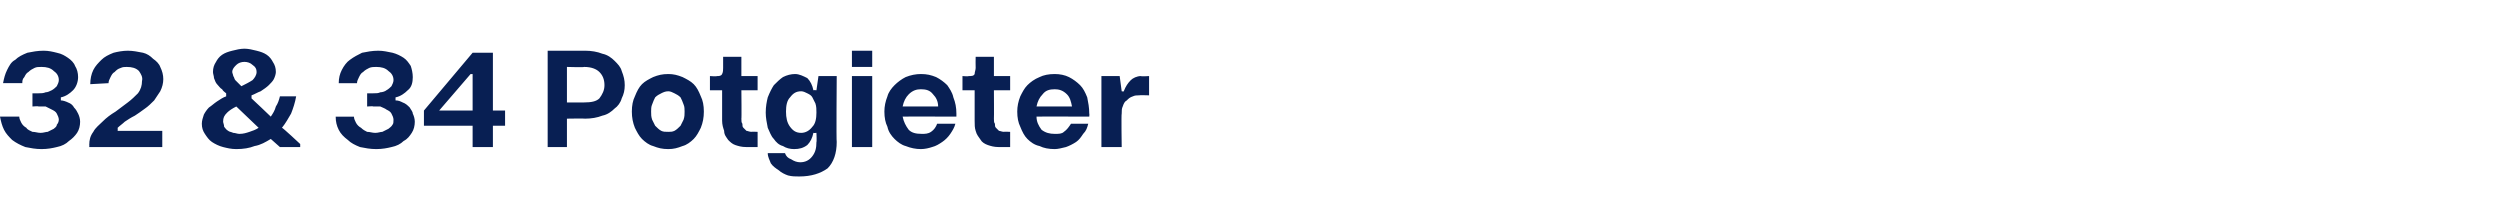 <?xml version="1.0" standalone="no"?><!DOCTYPE svg PUBLIC "-//W3C//DTD SVG 1.1//EN" "http://www.w3.org/Graphics/SVG/1.1/DTD/svg11.dtd"><svg xmlns="http://www.w3.org/2000/svg" version="1.1" width="246.5px" height="20.9px" viewBox="0 -5 246.5 20.9" style="top:-5px"><desc>32 &amp; 34 Potgieter</desc><defs/><g id="Polygon34309"><path d="m5.8 2.9c0-.4-.2-.7-.5-.9c-.3-.3-.7-.4-1.2-.4c-.3 0-.5 0-.7.1c-.2.1-.4.2-.6.4c-.2.1-.3.3-.4.5c-.2.2-.2.4-.2.6H.3c.1-.5.2-.9.4-1.3c.2-.4.4-.8.8-1c.3-.3.7-.5 1.2-.7c.5-.1 1-.2 1.6-.2c.5 0 .9.1 1.3.2c.5.1.8.3 1.1.5c.3.2.6.5.7.8c.2.3.3.7.3 1.1c0 .5-.2 1-.5 1.3c-.3.3-.7.6-1.2.7v.3c.2 0 .5.1.7.2c.3.1.5.3.6.5c.2.2.3.4.4.6c.1.2.2.5.2.8c0 .4-.1.8-.3 1.1c-.2.3-.5.6-.8.8c-.3.3-.7.5-1.2.6c-.4.1-.9.2-1.5.2c-.6 0-1.1-.1-1.6-.2c-.5-.2-.9-.4-1.3-.7c-.3-.3-.6-.6-.8-1C.2 7.4.1 7 0 6.5h1.9c0 .2.1.4.2.6c.1.2.3.4.5.5c.1.2.4.3.6.4c.3 0 .5.1.8.1c.3 0 .5-.1.7-.1l.6-.3c.1-.1.3-.2.3-.4c.1-.1.2-.3.2-.5c0-.2-.1-.4-.2-.6c-.1-.2-.3-.3-.5-.4l-.6-.3h-.7c0-.05-.6 0-.6 0V4.2h.6c.2 0 .5 0 .7-.1c.2 0 .4-.1.6-.2c.2-.1.4-.3.5-.4c.1-.2.2-.4.2-.6zm3.1.4c0-.5.1-1 .3-1.4c.2-.4.5-.7.8-1c.3-.3.7-.5 1.2-.7c.4-.1.9-.2 1.4-.2c.5 0 1 .1 1.5.2c.4.1.7.3 1 .6c.3.2.6.5.7.8c.2.4.3.8.3 1.2c0 .4-.1.8-.3 1.2l-.6.9c-.3.3-.6.6-.9.8c-.4.3-.7.5-1 .7c-.4.2-.7.4-1 .6c-.2.2-.5.4-.7.6c.02.02 0 .3 0 .3h4.4v1.6H8.8s.02-.22 0-.2c0-.5.1-.9.4-1.3c.2-.4.6-.7.9-1c.4-.4.8-.7 1.3-1l1.2-.9c.4-.3.7-.6 1-.9c.3-.4.4-.8.4-1.2c.1-.4-.1-.7-.3-1c-.3-.3-.7-.4-1.2-.4c-.2 0-.4 0-.6.1c-.3.1-.4.2-.6.4c-.2.1-.3.3-.4.5c-.1.2-.2.4-.2.6l-1.8.1zm20.3 1.2c-.1.6-.3 1.2-.5 1.7c-.3.5-.5.9-.9 1.4c.04-.05 1.8 1.6 1.8 1.6v.3h-2l-.9-.8c-.5.3-1 .6-1.6.7c-.5.2-1.1.3-1.8.3c-.5 0-.9-.1-1.3-.2c-.4-.1-.8-.3-1.1-.5c-.3-.2-.5-.5-.7-.8c-.2-.3-.3-.6-.3-1c0-.3.1-.6.2-.9c.1-.2.3-.5.5-.7c.3-.2.5-.4.8-.6c.3-.2.6-.4.9-.5v-.3c-.1-.1-.3-.2-.4-.4c-.2-.1-.3-.3-.5-.5c-.1-.1-.2-.3-.3-.6c0-.2-.1-.4-.1-.6c0-.4.1-.7.3-1c.1-.2.3-.5.6-.7c.3-.2.6-.3 1-.4c.4-.1.8-.2 1.2-.2c.4 0 .8.1 1.2.2c.4.1.7.2 1 .4c.3.2.5.5.6.7c.2.3.3.6.3 1c0 .2-.1.5-.2.7c-.1.2-.3.4-.5.6c-.2.2-.5.4-.8.6c-.3.1-.6.3-.9.4v.3s1.89 1.77 1.9 1.8c.2-.3.4-.6.5-1c.2-.3.3-.6.4-1h1.6zm-3.9-2.4c0-.3-.1-.5-.4-.7c-.2-.2-.5-.3-.8-.3c-.3 0-.6.1-.8.3c-.2.2-.4.4-.4.7c0 .1.1.3.1.4c.1.1.1.3.2.4l.3.3l.3.3c.4-.2.8-.4 1.1-.6c.2-.2.4-.5.4-.8zm-2 3.4c-.4.2-.7.4-.9.6c-.3.3-.4.5-.4.9c0 .1.1.3.1.5c.1.1.2.3.4.4c.1.1.3.1.5.2c.2 0 .4.1.6.1c.4 0 .7-.1 1-.2c.3-.1.6-.2.9-.4l-2.2-2.1zm15.5-2.6c0-.4-.2-.7-.5-.9c-.3-.3-.7-.4-1.2-.4c-.2 0-.5 0-.7.1c-.2.1-.4.2-.6.4c-.2.1-.3.3-.4.5c-.1.2-.2.4-.2.6h-1.8c0-.5.1-.9.3-1.3c.2-.4.5-.8.8-1c.4-.3.8-.5 1.2-.7c.5-.1 1-.2 1.6-.2c.5 0 .9.1 1.4.2c.4.1.8.3 1.1.5c.3.2.5.5.7.8c.1.3.2.7.2 1.1c0 .5-.1 1-.5 1.3c-.3.3-.7.6-1.2.7v.3c.3 0 .5.1.7.2c.3.1.5.3.7.5c.1.2.3.4.3.6c.1.2.2.5.2.8c0 .4-.1.8-.3 1.1c-.2.3-.4.6-.8.8c-.3.3-.7.5-1.2.6c-.4.1-.9.2-1.5.2c-.6 0-1.1-.1-1.6-.2c-.5-.2-.9-.4-1.2-.7c-.4-.3-.7-.6-.9-1c-.2-.4-.3-.8-.3-1.3h1.8c0 .2.1.4.2.6c.1.2.3.4.5.5c.2.2.4.3.6.4c.3 0 .5.1.8.1c.3 0 .5-.1.7-.1l.6-.3c.1-.1.3-.2.4-.4c.1-.1.1-.3.1-.5c0-.2-.1-.4-.2-.6c-.1-.2-.3-.3-.5-.4c-.1-.1-.4-.2-.6-.3h-.7c.02-.05-.6 0-.6 0V4.2h.6c.3 0 .5 0 .7-.1c.2 0 .5-.1.6-.2c.2-.1.4-.3.5-.4c.1-.2.2-.4.2-.6zm7.8 4.5h-4.8V5.9L46.6.2h2v5.7h1.2v1.5h-1.2v2.1h-2V7.4zm-.2-5.1l-3.1 3.6h3.3V2.3h-.2zM54 0h3.7c.6 0 1.2.1 1.7.3c.5.1.9.4 1.2.7c.3.3.6.6.7 1c.2.5.3.9.3 1.4c0 .5-.1.9-.3 1.3c-.1.4-.4.8-.7 1c-.3.3-.7.6-1.2.7c-.5.2-1.1.3-1.7.3c-.01-.03-1.8 0-1.8 0v2.8H54V0zm3.6 5.1c.7 0 1.2-.1 1.5-.4c.3-.4.5-.8.5-1.3c0-.6-.2-1-.5-1.3c-.3-.3-.8-.5-1.5-.5c0 .05-1.7 0-1.7 0v3.5s1.7.01 1.7 0zm8.3-2.8c.5 0 .9.1 1.4.3c.4.2.8.4 1.1.7c.3.3.5.7.7 1.2c.2.4.3.9.3 1.5c0 .6-.1 1.1-.3 1.6c-.2.4-.4.8-.7 1.1c-.3.3-.7.6-1.1.7c-.5.2-.9.3-1.4.3c-.6 0-1-.1-1.5-.3c-.4-.1-.8-.4-1.1-.7c-.3-.3-.5-.7-.7-1.1c-.2-.5-.3-1-.3-1.6c0-.6.1-1.1.3-1.5c.2-.5.4-.9.7-1.2c.3-.3.7-.5 1.1-.7c.5-.2.9-.3 1.5-.3zm0 1.7c-.3 0-.5.1-.7.2c-.2.1-.4.2-.6.4c-.1.2-.2.4-.3.7c-.1.2-.1.5-.1.7c0 .3 0 .5.1.8l.3.6c.2.2.4.4.6.5c.2.1.4.1.7.1c.2 0 .4 0 .6-.1c.2-.1.4-.3.6-.5l.3-.6c.1-.3.1-.5.1-.8c0-.2 0-.5-.1-.7c-.1-.3-.2-.5-.3-.7c-.2-.2-.4-.3-.6-.4c-.2-.1-.4-.2-.6-.2zm8.8-.1h-1.6s.03 2.83 0 2.8c0 .2 0 .4.1.5c0 .2 0 .3.1.4l.3.3c.1 0 .3.1.5.1c-.03-.03.6 0 .6 0v1.5h-1.1c-.5 0-.8-.1-1.1-.2c-.3-.1-.5-.3-.7-.5c-.2-.3-.4-.5-.4-.9c-.1-.3-.2-.6-.2-1v-3H70V2.5s.65.05.7 0c.2 0 .4 0 .5-.2c.1-.2.1-.4.1-.6V.6h1.8v1.9h1.6v1.4zm2.7 6.2c.1.3.3.5.6.6c.3.2.6.3.9.3c.5 0 .9-.2 1.2-.6c.3-.4.4-.8.4-1.4c.04.02 0-.9 0-.9c0 0-.25.03-.3 0c-.1.5-.3.9-.6 1.2c-.4.3-.8.4-1.3.4c-.4 0-.8-.1-1.1-.3c-.4-.1-.7-.4-.9-.7c-.3-.3-.4-.7-.6-1.1c-.1-.5-.2-1-.2-1.5c0-.6.1-1.1.2-1.5c.2-.5.4-.9.6-1.2c.3-.3.6-.6.9-.8c.4-.2.8-.3 1.2-.3c.4 0 .8.2 1.2.4c.3.3.5.7.6 1.2c.05-.03.3 0 .3 0l.2-1.4h1.8s-.05 6.52 0 6.5c0 1.1-.3 2-.9 2.6c-.7.5-1.6.8-2.8.8c-.4 0-.7 0-1.1-.1c-.3-.1-.7-.3-.9-.5c-.3-.2-.6-.4-.8-.7c-.1-.3-.3-.6-.3-1h1.7zM79 4c-.5 0-.8.2-1.1.6c-.3.3-.4.8-.4 1.4c0 .6.1 1.1.4 1.5c.3.4.6.6 1.1.6c.4 0 .8-.2 1.1-.6c.3-.3.4-.8.4-1.4c0-.3 0-.6-.1-.9l-.3-.6c-.1-.2-.3-.3-.5-.4c-.2-.1-.4-.2-.6-.2zm5-4h2v1.6h-2V0zm0 2.5h2v7h-2v-7zm10.2 4.7c-.1.4-.3.7-.5 1c-.2.3-.5.6-.8.8c-.3.2-.6.4-1 .5c-.3.1-.7.2-1.1.2c-.5 0-1-.1-1.5-.3c-.4-.1-.8-.4-1.1-.7c-.3-.3-.6-.7-.7-1.2c-.2-.4-.3-.9-.3-1.5c0-.5.1-1 .3-1.5c.1-.4.4-.8.7-1.1c.3-.3.7-.6 1.1-.8c.5-.2 1-.3 1.5-.3c.6 0 1 .1 1.5.3c.4.2.8.5 1.1.8c.2.3.5.7.6 1.2c.2.5.3 1 .3 1.6v.3s-5.27-.02-5.3 0c.1.5.3.9.6 1.3c.3.3.7.4 1.3.4c.3 0 .6 0 .9-.2c.3-.2.5-.5.6-.8h1.8zm-1.7-1.7c0-.5-.2-.9-.5-1.2c-.3-.4-.7-.5-1.2-.5c-.4 0-.8.1-1.2.5c-.3.3-.5.7-.6 1.2h3.5zm7.1-1.6H98s.02 2.83 0 2.8c0 .2 0 .4.1.5c0 .2 0 .3.1.4l.3.3c.1 0 .3.1.5.1c-.04-.03.6 0 .6 0v1.5h-1.1c-.5 0-.8-.1-1.1-.2c-.3-.1-.6-.3-.7-.5c-.2-.3-.4-.5-.5-.9c-.1-.3-.1-.6-.1-1v-3h-1.2V2.5s.64.05.6 0c.3 0 .5 0 .6-.2c0-.2.1-.4.1-.6c-.02-.04 0-1.1 0-1.1h1.8v1.9h1.6v1.4zm7.7 3.3c-.1.4-.2.7-.5 1c-.2.3-.4.6-.7.8c-.3.2-.7.4-1 .5c-.4.1-.8.2-1.1.2c-.6 0-1.1-.1-1.5-.3c-.5-.1-.9-.4-1.2-.7c-.3-.3-.5-.7-.7-1.2c-.2-.4-.3-.9-.3-1.5c0-.5.1-1 .3-1.5c.2-.4.4-.8.7-1.1c.3-.3.7-.6 1.2-.8c.4-.2.9-.3 1.5-.3c.5 0 1 .1 1.4.3c.4.2.8.5 1.1.8c.3.3.5.7.7 1.2c.1.5.2 1 .2 1.6c.03 0 0 .3 0 .3c0 0-5.22-.02-5.2 0c0 .5.2.9.5 1.3c.4.3.8.4 1.3.4c.4 0 .7 0 .9-.2c.3-.2.5-.5.7-.8h1.7zm-1.6-1.7c-.1-.5-.2-.9-.5-1.2c-.4-.4-.8-.5-1.2-.5c-.5 0-.9.1-1.2.5c-.3.3-.5.7-.6 1.2h3.5zm7.6-1.1s-.98-.03-1 0c-.2 0-.4 0-.6.1c-.3.1-.4.2-.6.4c-.2.1-.3.3-.4.6c-.1.2-.1.4-.1.7c-.05.03 0 3.3 0 3.3h-2v-7h1.8l.2 1.5s.23.04.2 0c.2-.5.4-.8.7-1.1c.2-.2.6-.4 1-.4c.01.05.8 0 .8 0v1.9z" stroke="none" fill="#081f53"/></g></svg>